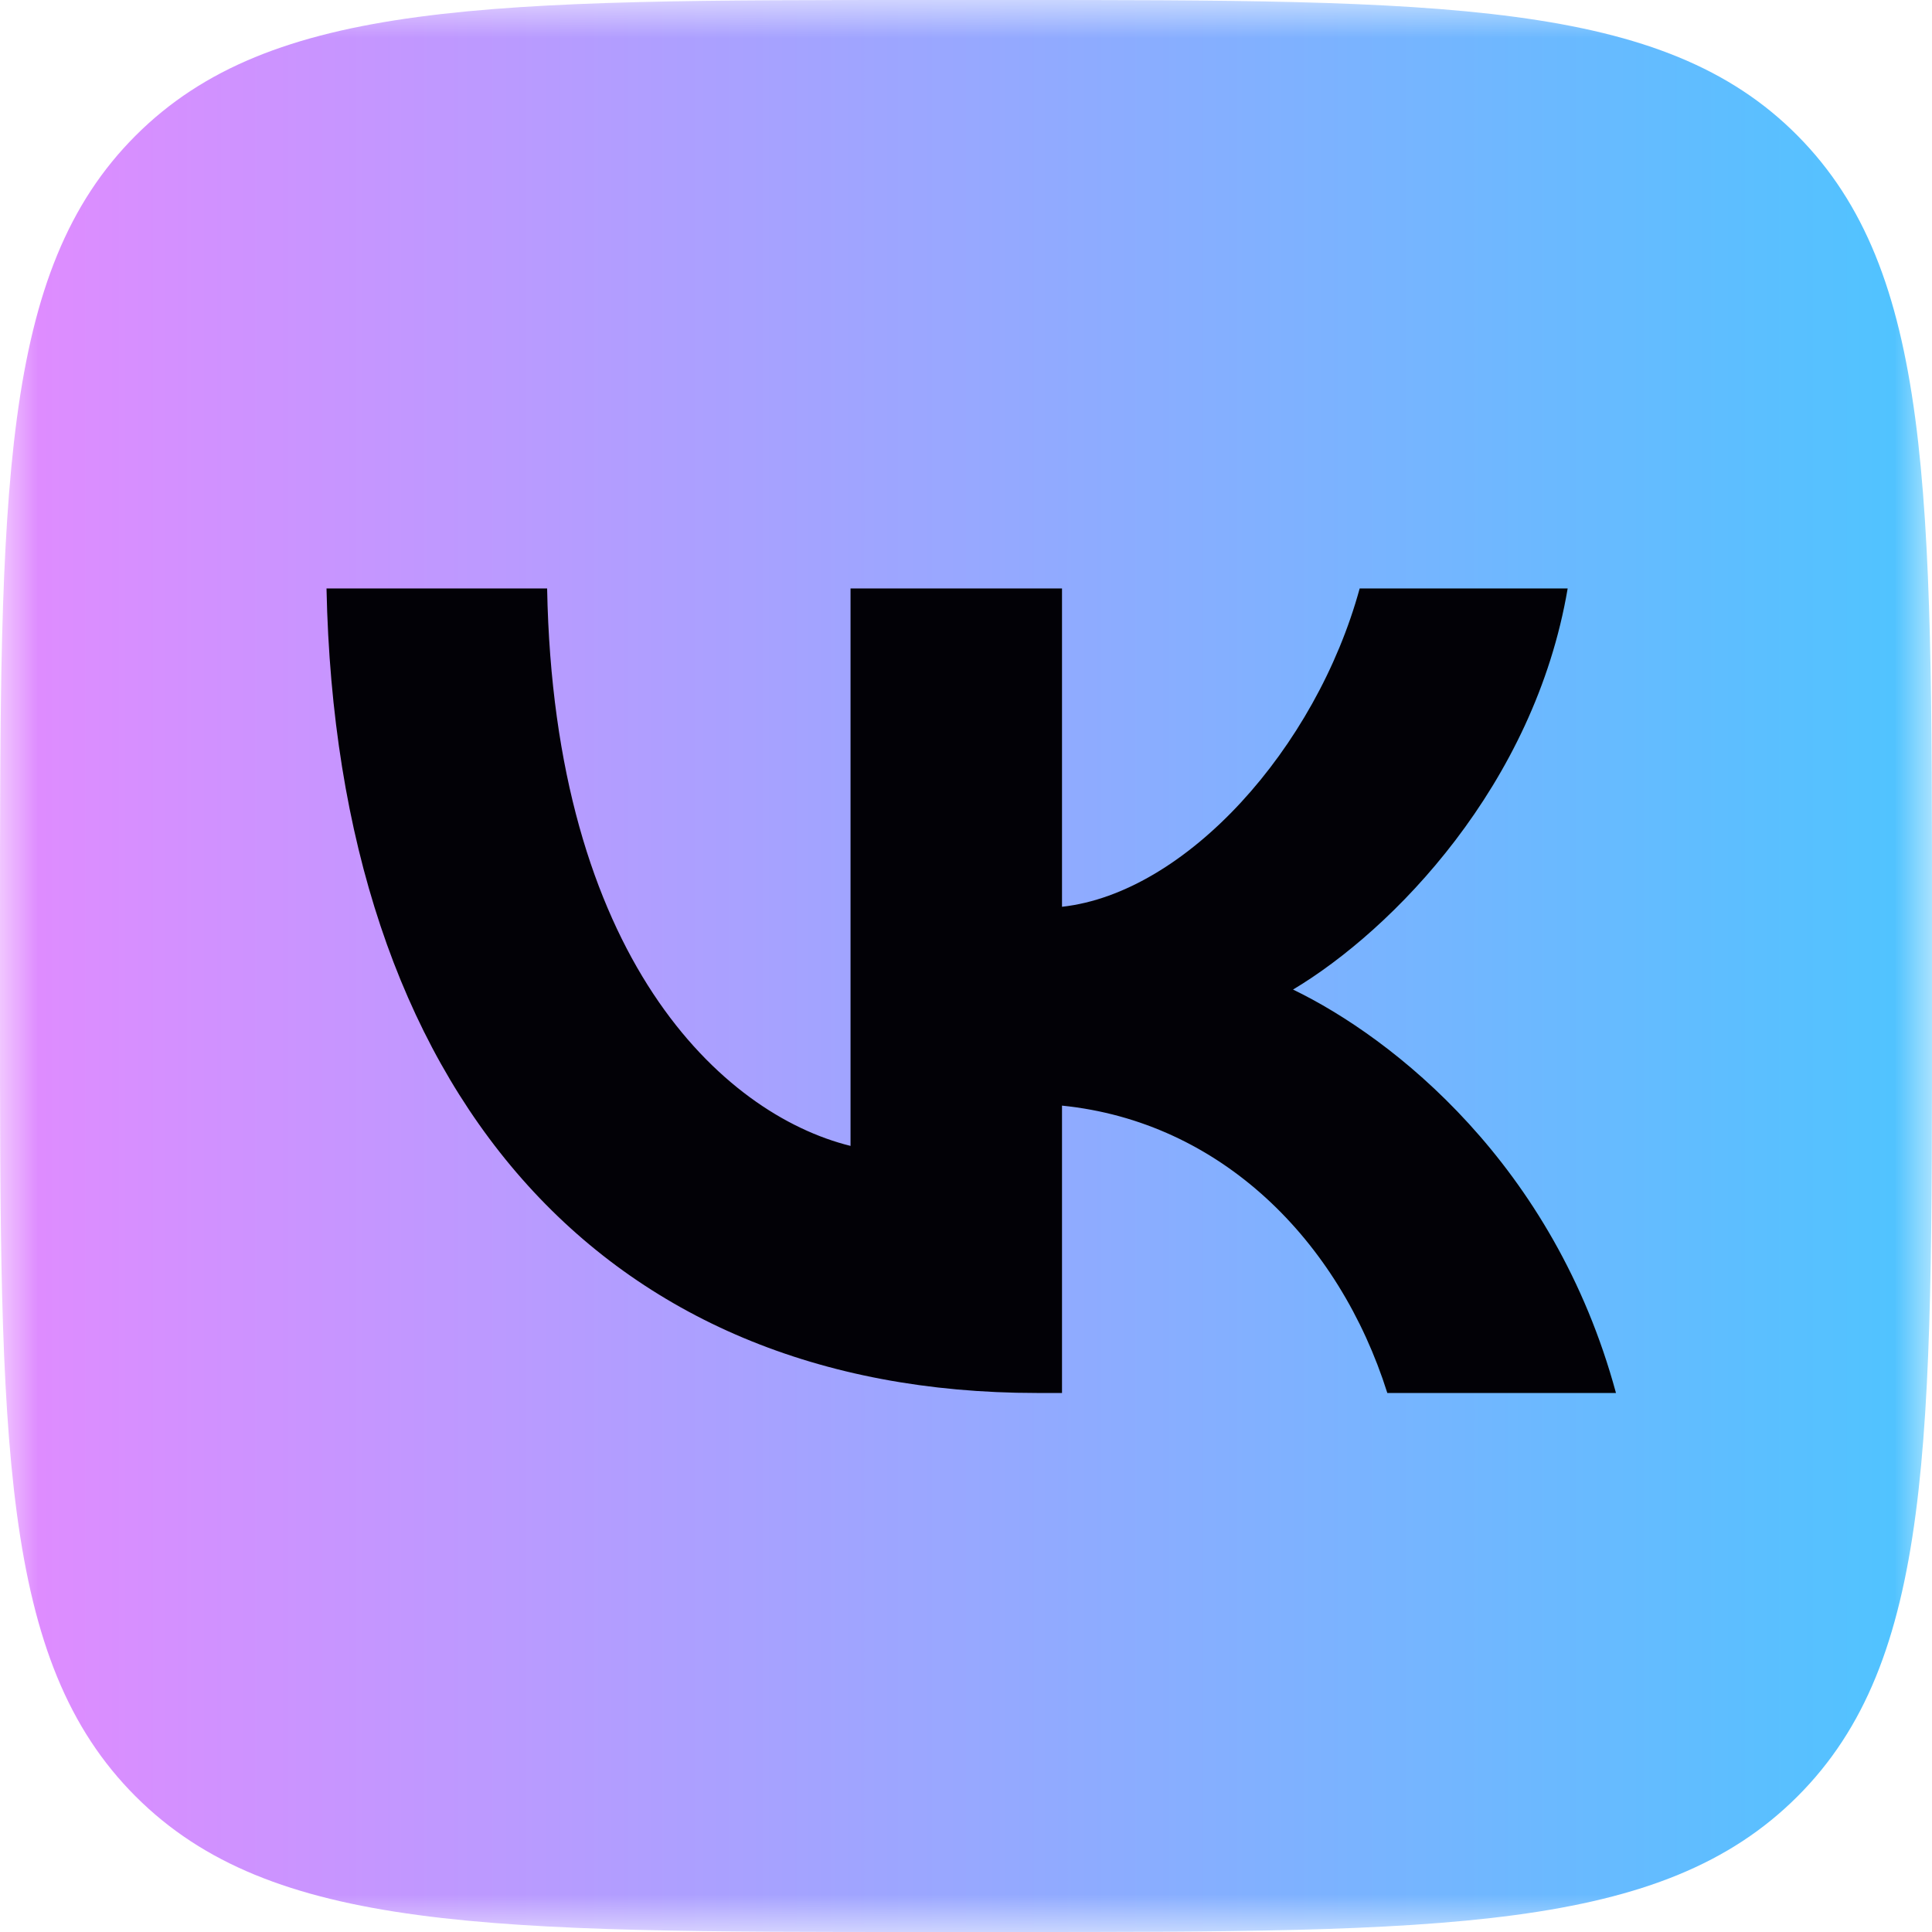 <svg width="26" height="26" viewBox="0 0 26 26" fill="none" xmlns="http://www.w3.org/2000/svg">
<g clip-path="url(#clip0_1_115)">
<mask id="mask0_1_115" style="mask-type:luminance" maskUnits="userSpaceOnUse" x="0" y="0" width="26" height="26">
<path d="M26 0H0V26H26V0Z" fill="white"/>
</mask>
<g mask="url(#mask0_1_115)">
<path d="M12.466 26H13.549C19.426 26 22.365 26 24.19 24.175C26.016 22.35 26 19.412 26 13.549V12.451C26 6.589 26 3.65 24.19 1.825C22.381 5.23031e-06 19.426 0 13.549 0H12.466C6.588 0 3.65 5.23031e-06 1.825 1.825C-1.16229e-06 3.65 0 6.587 0 12.451V13.549C0 19.412 -1.16229e-06 22.35 1.825 24.175C3.65 26 6.588 26 12.466 26Z" fill="url(#paint0_linear_1_115)"/>
<path d="M13.952 18.746C8.09 18.746 4.532 14.678 4.394 7.919H7.363C7.455 12.884 9.714 14.992 11.446 15.421V7.919H14.292V12.203C15.963 12.018 17.71 10.069 18.298 7.919H21.097C20.649 10.564 18.747 12.513 17.401 13.317C18.747 13.967 20.912 15.668 21.747 18.746H18.67C18.02 16.689 16.426 15.095 14.292 14.879V18.746H13.952Z" fill="#020106"/>
</g>
</g>
<defs>
<linearGradient id="paint0_linear_1_115" x1="26" y1="13.333" x2="1.11263e-07" y2="13.333" gradientUnits="userSpaceOnUse">
<stop stop-color="#4EC4FF"/>
<stop offset="1" stop-color="#E18BFF"/>
</linearGradient>
<clipPath id="clip0_1_115">
<rect width="26" height="26" fill="white"/>
</clipPath>
</defs>
</svg>
